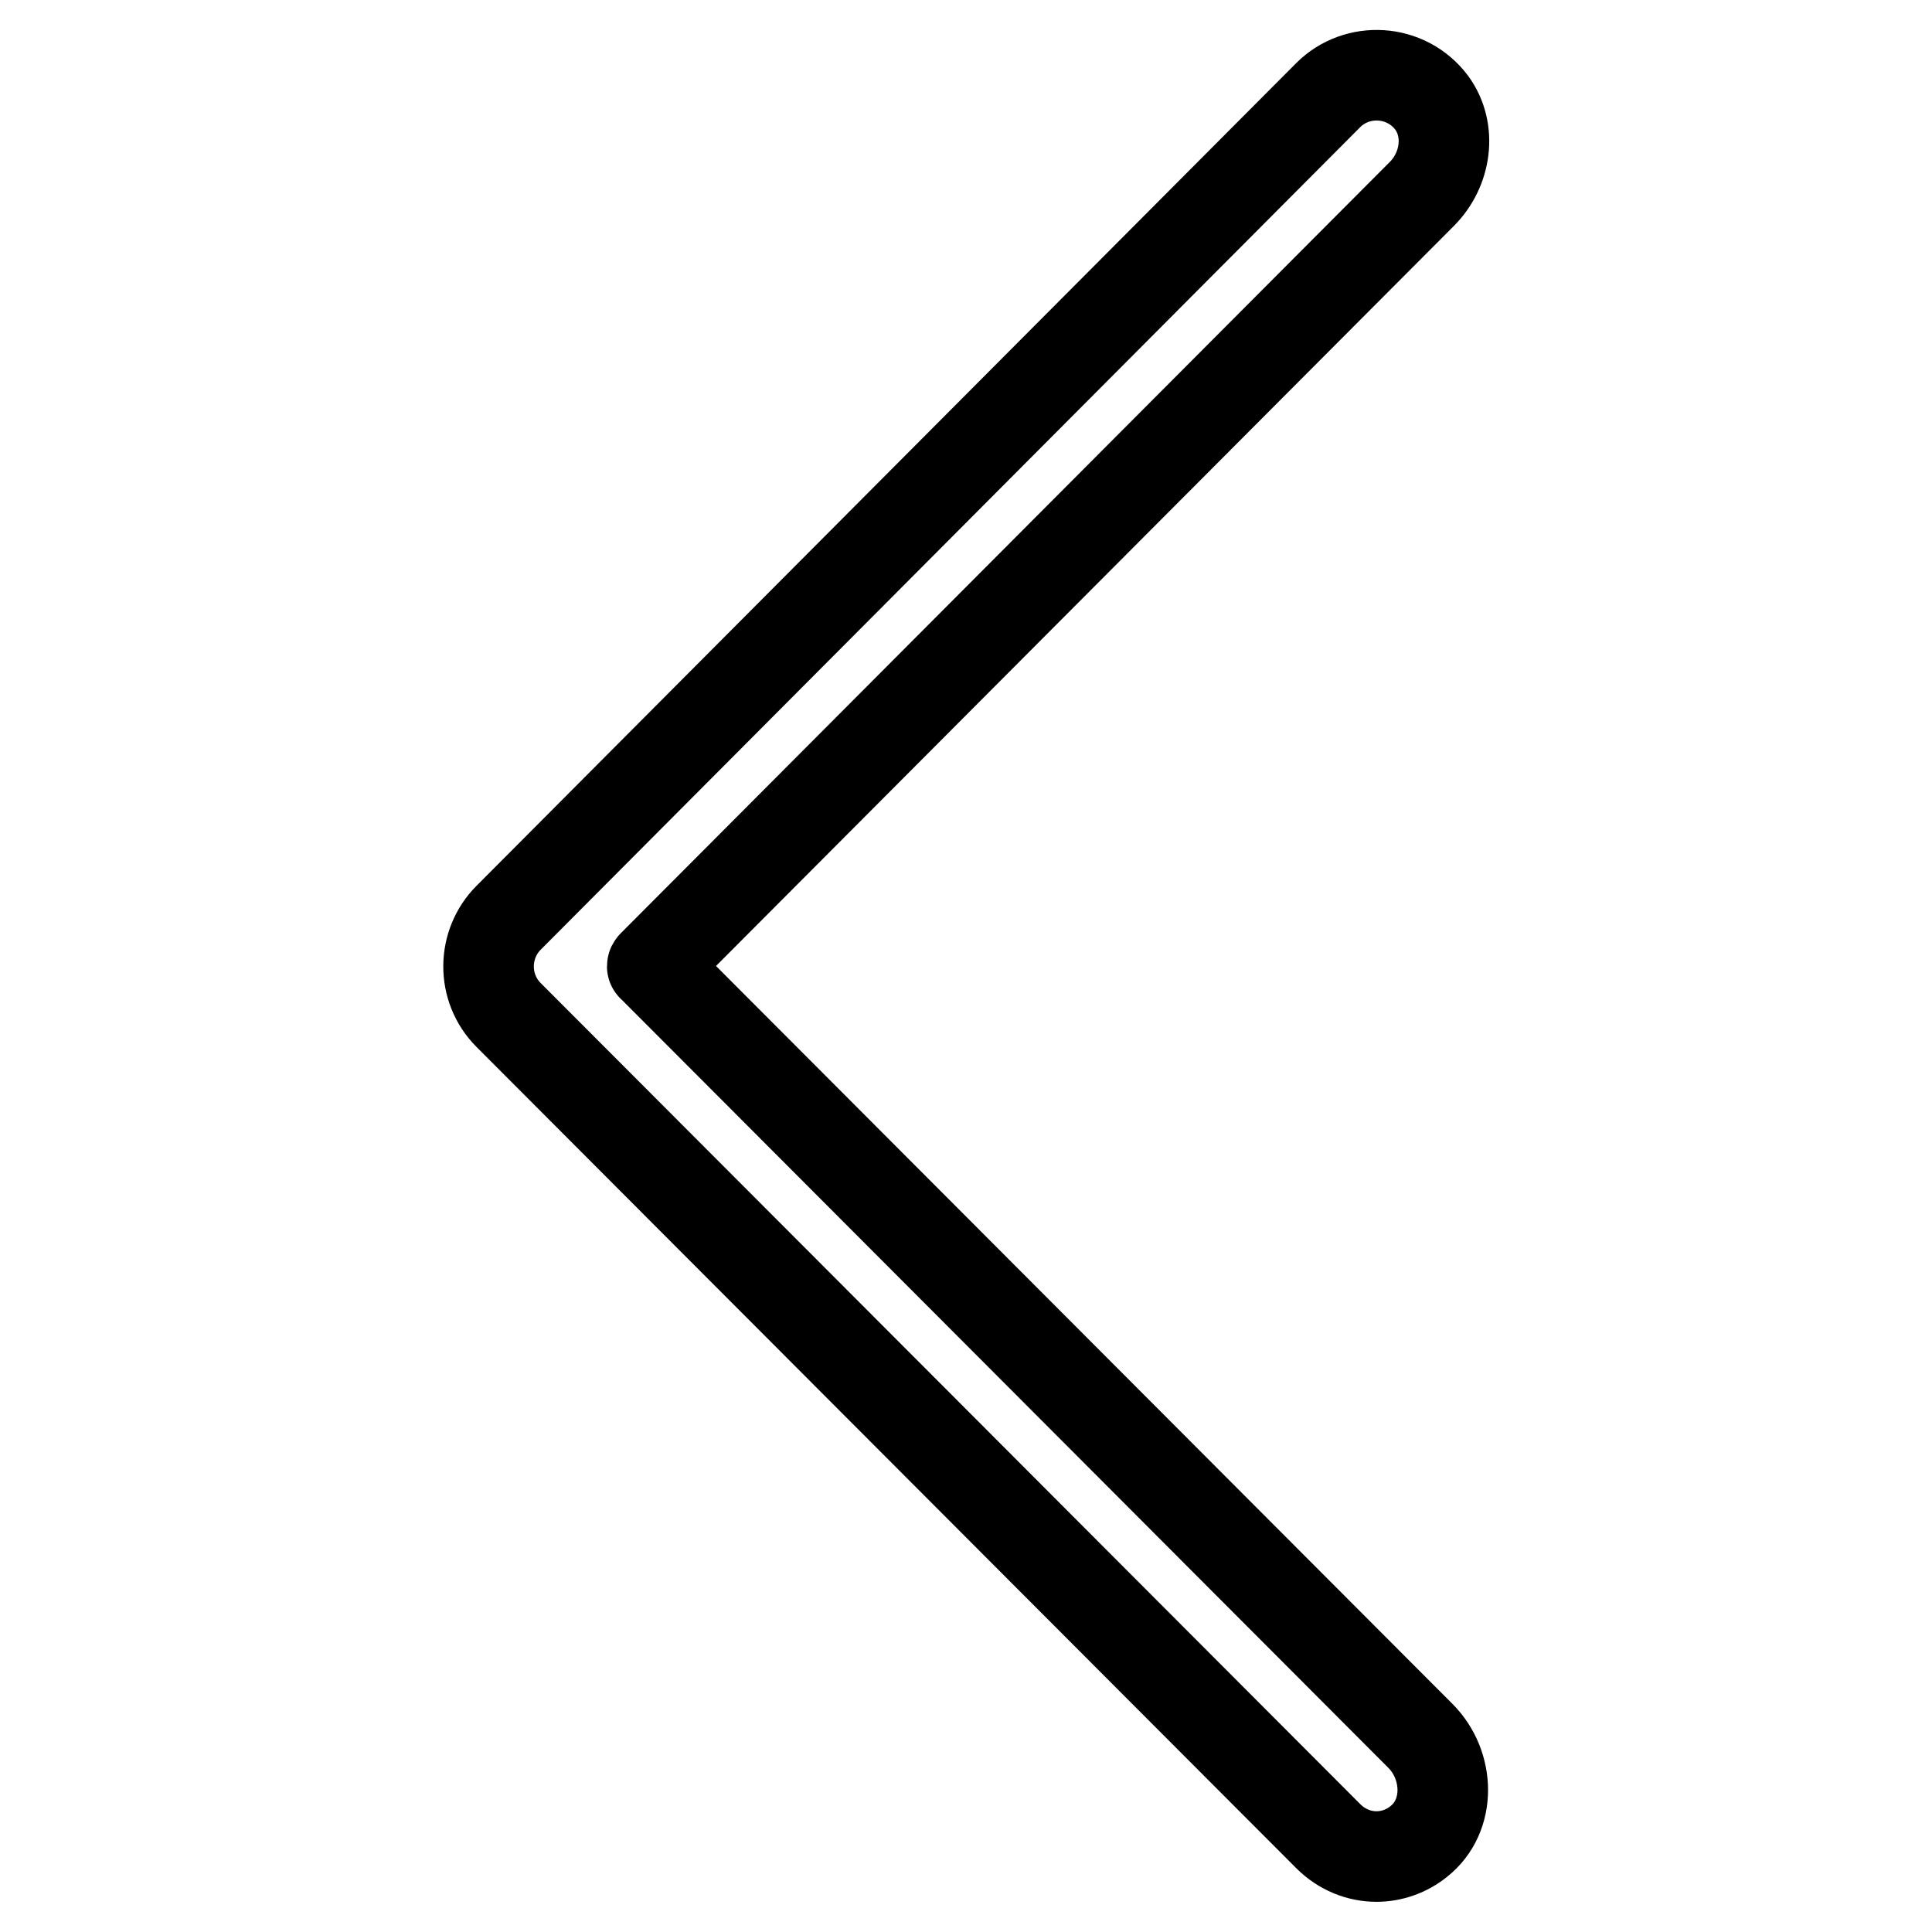 <?xml version="1.0" encoding="utf-8"?>
<!-- Svg Vector Icons : http://www.onlinewebfonts.com/icon -->
<!DOCTYPE svg PUBLIC "-//W3C//DTD SVG 1.1//EN" "http://www.w3.org/Graphics/SVG/1.1/DTD/svg11.dtd">
<svg version="1.1" xmlns="http://www.w3.org/2000/svg" xmlns:xlink="http://www.w3.org/1999/xlink" x="0px" y="0px" viewBox="0 0 256 256" enable-background="new 0 0 256 256" xml:space="preserve">
<g> <path stroke-width="12" fill-opacity="0" stroke="#000000"  d="M182.4,246c-2.3,0-4.6-0.9-6.4-2.7L67.4,134.5c-3.6-3.6-3.5-9.4,0-12.9L176,12.6c3.8-3.8,10.3-3.5,13.7,1 c2.7,3.7,1.9,8.9-1.3,12.1L86.5,127.9c-0.1,0.1-0.1,0.2,0,0.2L188.2,230c3.9,3.9,4.1,10.6-0.2,14C186.4,245.3,184.4,246,182.4,246z "/></g>
</svg>